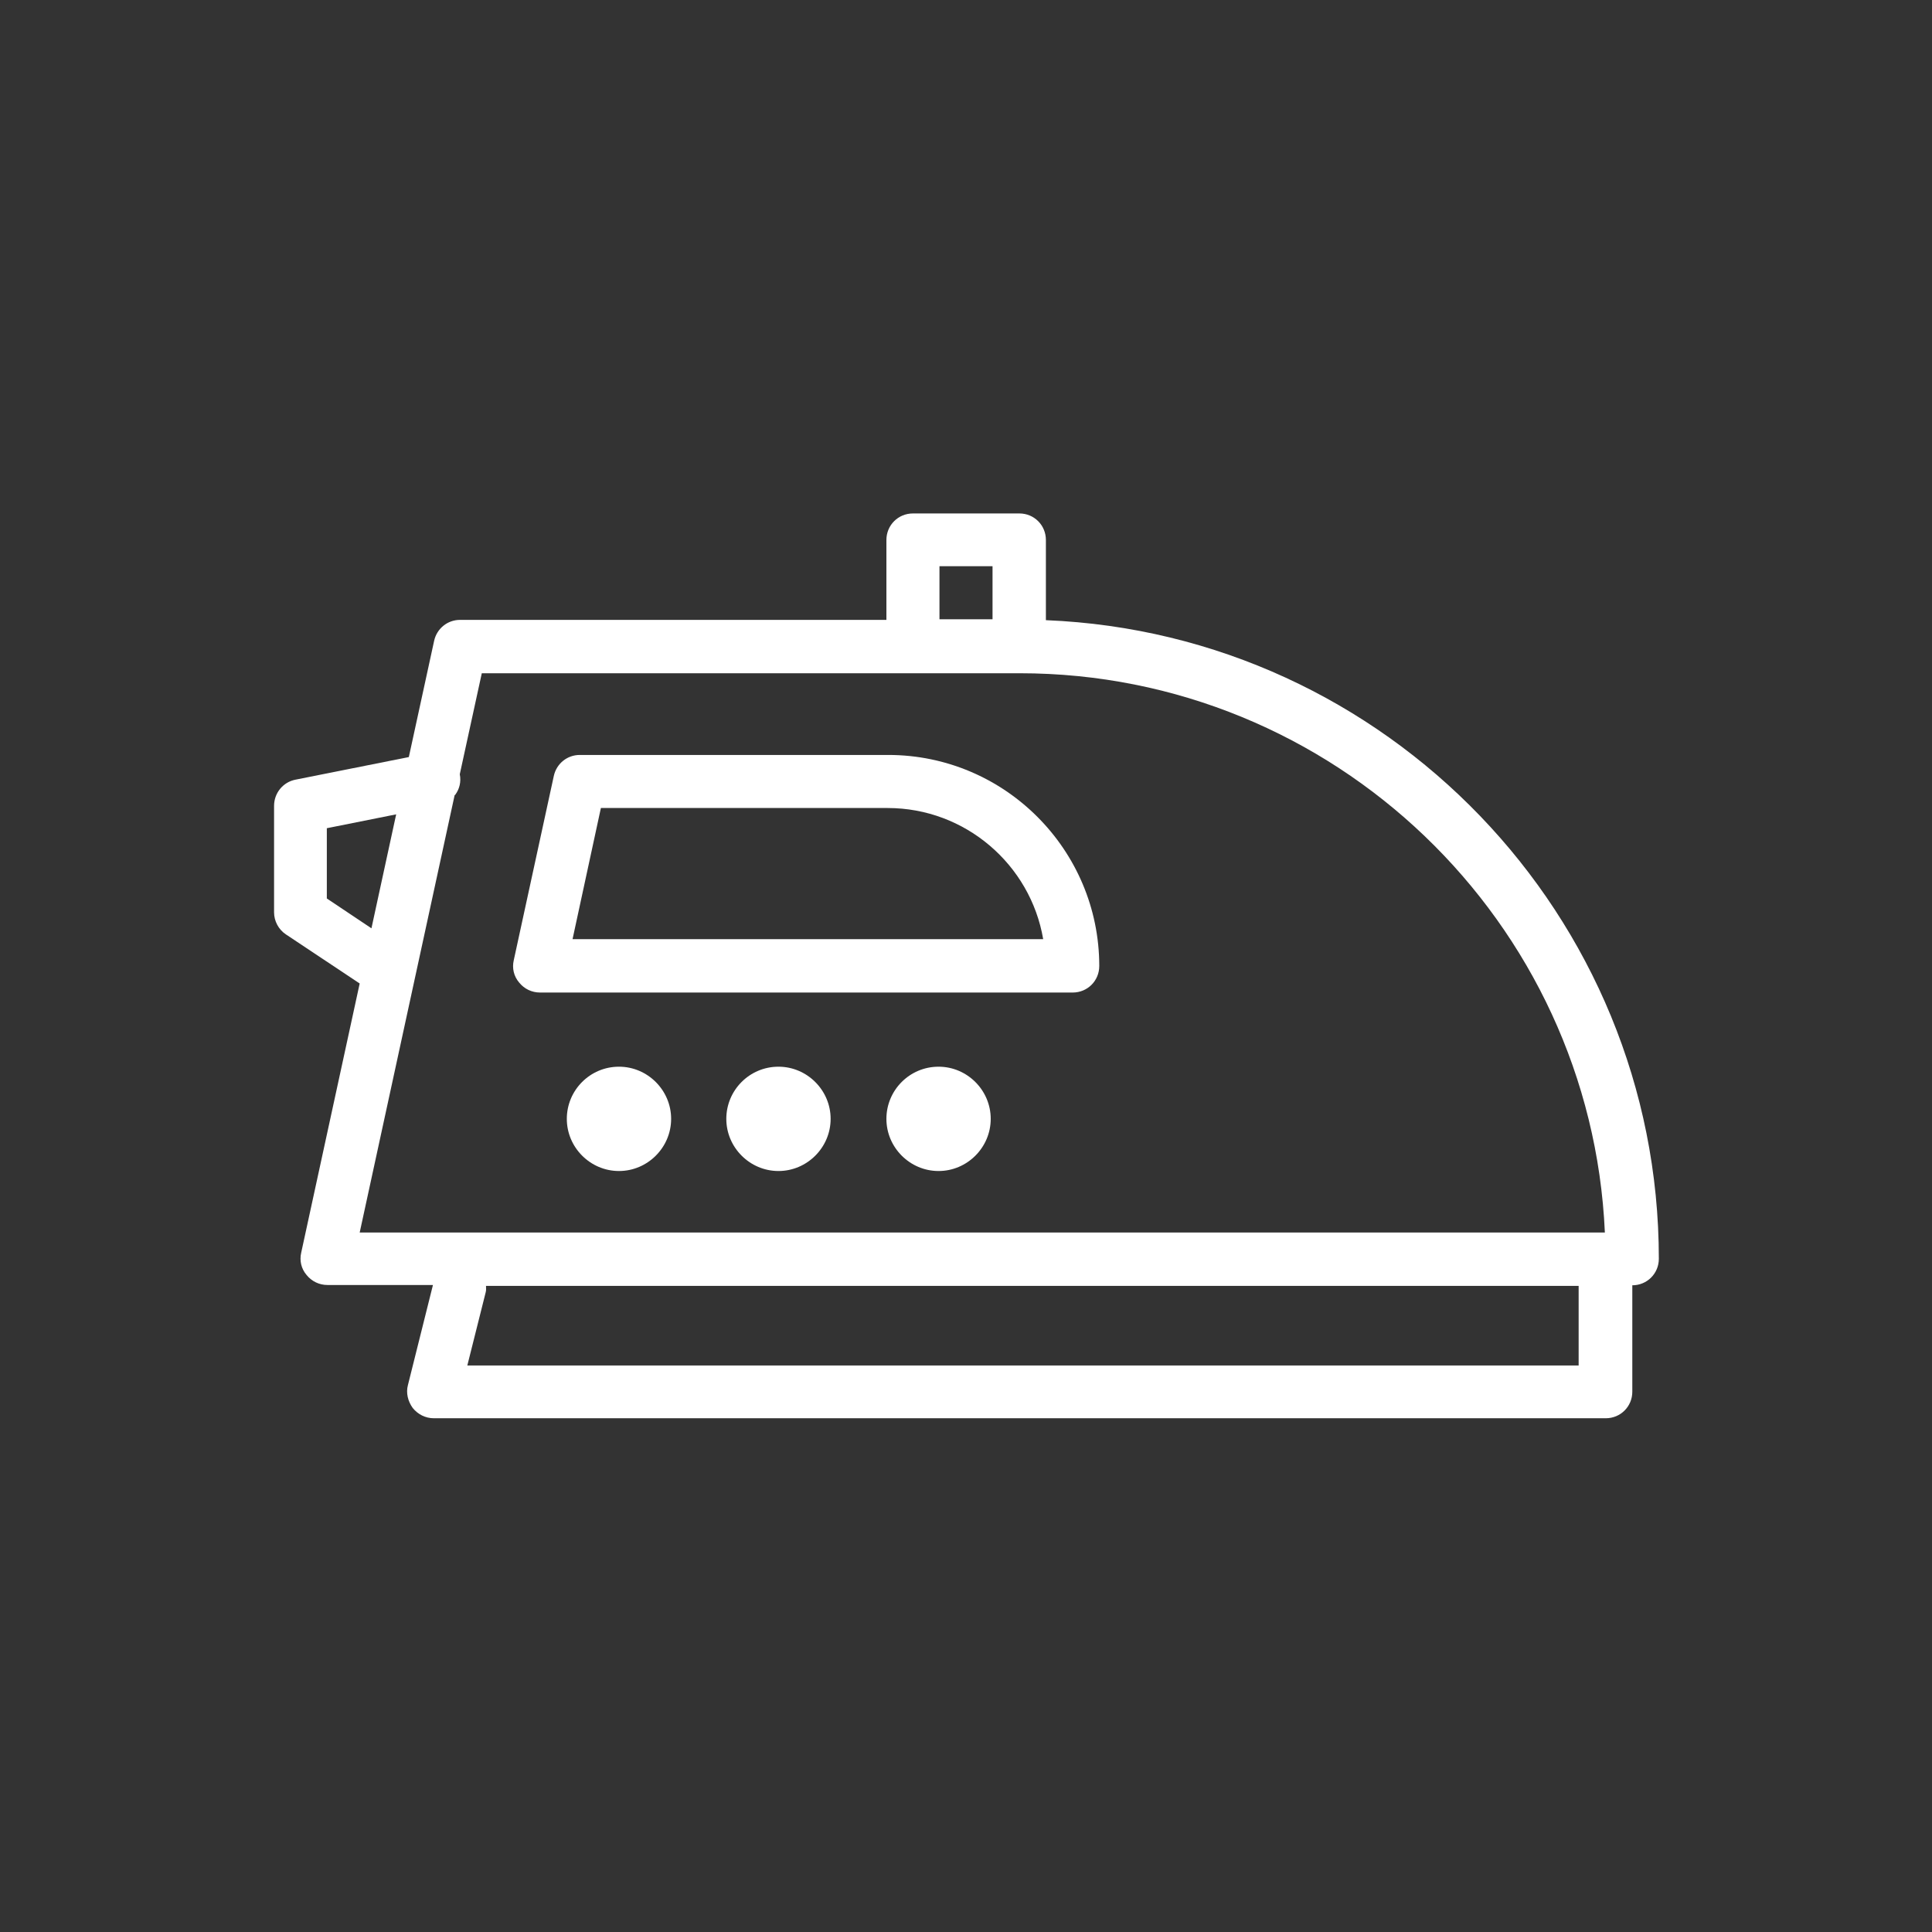 <?xml version="1.0" encoding="UTF-8"?>
<svg id="Layer_1" data-name="Layer 1" xmlns="http://www.w3.org/2000/svg" width="64.08" height="64.08" viewBox="0 0 64.08 64.08">
  <rect x="0" y="0" width="64.08" height="64.08" fill="#333333" stroke="none"/>
  <defs>
    <style>
      .cls-1 {
        fill: #fff;
      }
    </style>
  </defs>
  <path class="cls-1" d="M34.69,20.58v-2.67c0-.49-.39-.88-.88-.88h-3.53c-.49,0-.88.39-.88.88v2.65h-14.14c-.42,0-.77.29-.86.69l-.84,3.86-3.76.75c-.41.08-.71.44-.71.87v3.53c0,.29.15.57.39.73l2.45,1.63-1.94,8.93c-.06.26,0,.53.18.74.17.21.42.33.69.33h3.5l-.83,3.32c-.07.26,0,.54.16.76.17.21.42.34.7.34h38.87c.49,0,.88-.39.88-.88v-3.53c.49,0,.88-.39.88-.88,0-11.39-9.04-20.72-20.32-21.18h-.01ZM31.16,18.78h1.76v1.76h-1.76v-1.76ZM10.84,29.8v-2.33l2.3-.46-.82,3.78s-1.48-.99-1.48-.99ZM15.1,26.36c.14-.19.2-.43.15-.68h0l.73-3.35h17.84c10.42,0,18.95,8.24,19.41,18.55H11.93l3.15-14.51h.01ZM52.38,45.29H15.5l.61-2.43c.02-.07.01-.14.01-.21h36.24v2.65h.02Z"/>
  <path class="cls-1" d="M29.46,25.04h-10.23c-.42,0-.77.29-.86.69l-1.33,6.12c-.06.26,0,.53.18.74.17.21.42.33.69.33h17.67c.49,0,.88-.39.88-.88,0-3.85-3.13-7-7-7ZM18.99,31.15l.94-4.35h9.51c2.58,0,4.74,1.88,5.16,4.35h-15.62s.01,0,0,0h.01Z"/>
  <path class="cls-1" d="M31.13,35.38c-.96,0-1.73.78-1.73,1.73s.78,1.73,1.73,1.73,1.73-.78,1.73-1.73-.78-1.73-1.73-1.73Z"/>
  <path class="cls-1" d="M25.82,35.38c-.96,0-1.73.78-1.73,1.73s.78,1.73,1.73,1.73,1.73-.78,1.73-1.73-.78-1.73-1.73-1.73Z"/>
  <path class="cls-1" d="M20.53,35.38c-.96,0-1.73.78-1.73,1.73s.78,1.73,1.73,1.73,1.73-.78,1.73-1.73-.78-1.73-1.73-1.73Z"/>
</svg>